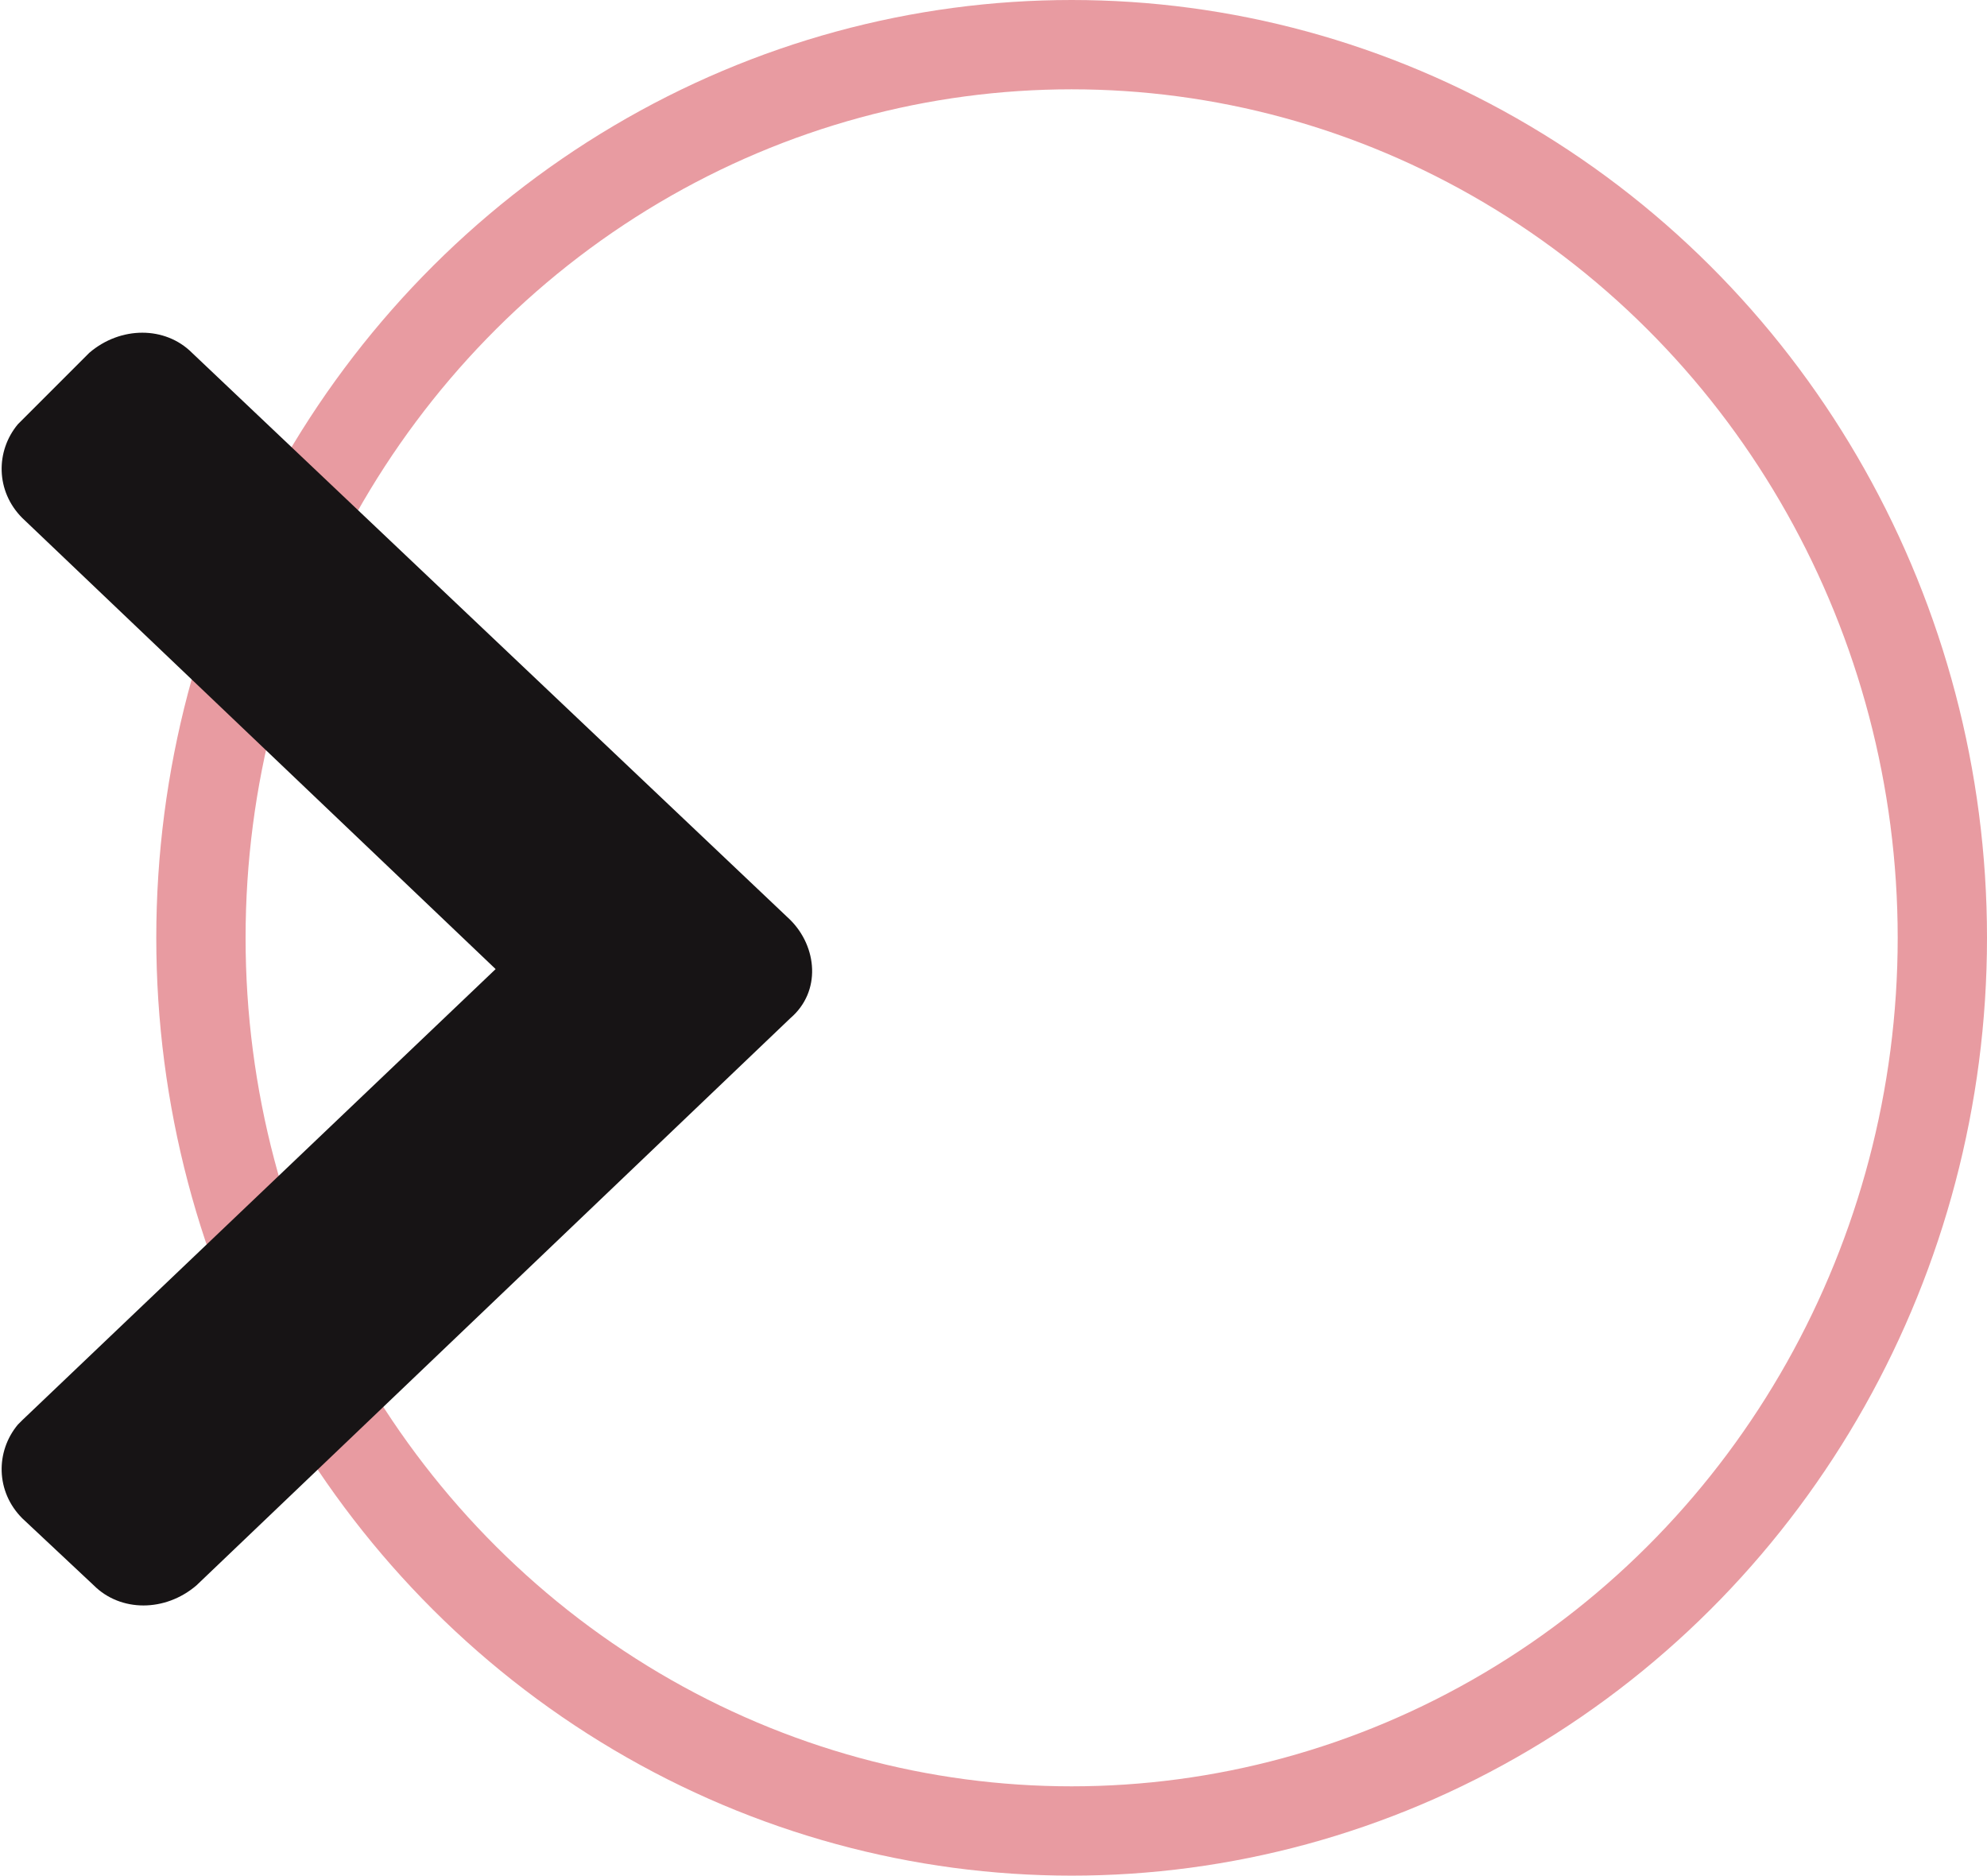 <?xml version="1.0" encoding="utf-8"?>
<!-- Generator: Adobe Illustrator 24.1.2, SVG Export Plug-In . SVG Version: 6.00 Build 0)  -->
<svg version="1.1" id="Livello_1" xmlns="http://www.w3.org/2000/svg" xmlns:xlink="http://www.w3.org/1999/xlink" x="0px" y="0px"
	 viewBox="0 0 44.5 42" style="enable-background:new 0 0 44.5 42;" xml:space="preserve">
<style type="text/css">
	.st0{fill:none;}
	.st1{fill:none;stroke:#E89BA1;stroke-width:2;}
	.st2{fill:#171415;}
</style>
<g id="Ellipse_111">
	<ellipse class="st0" cx="24" cy="21" rx="20.5" ry="21"/>
	<ellipse class="st1" cx="24" cy="21" rx="19.5" ry="20"/>
</g>
<path id="chevron-right-solid" class="st2" d="M17.7,22.8L4.4,35.5c-0.7,0.6-1.7,0.6-2.3,0l-1.6-1.5c-0.6-0.6-0.6-1.5-0.1-2.1
	l0.1-0.1l10.6-10.1L0.5,11.6c-0.6-0.6-0.6-1.5-0.1-2.1l0.1-0.1L2,7.9c0.7-0.6,1.7-0.6,2.3,0l13.4,12.7
	C18.3,21.2,18.4,22.2,17.7,22.8C17.8,22.8,17.7,22.8,17.7,22.8z"/>
</svg>
